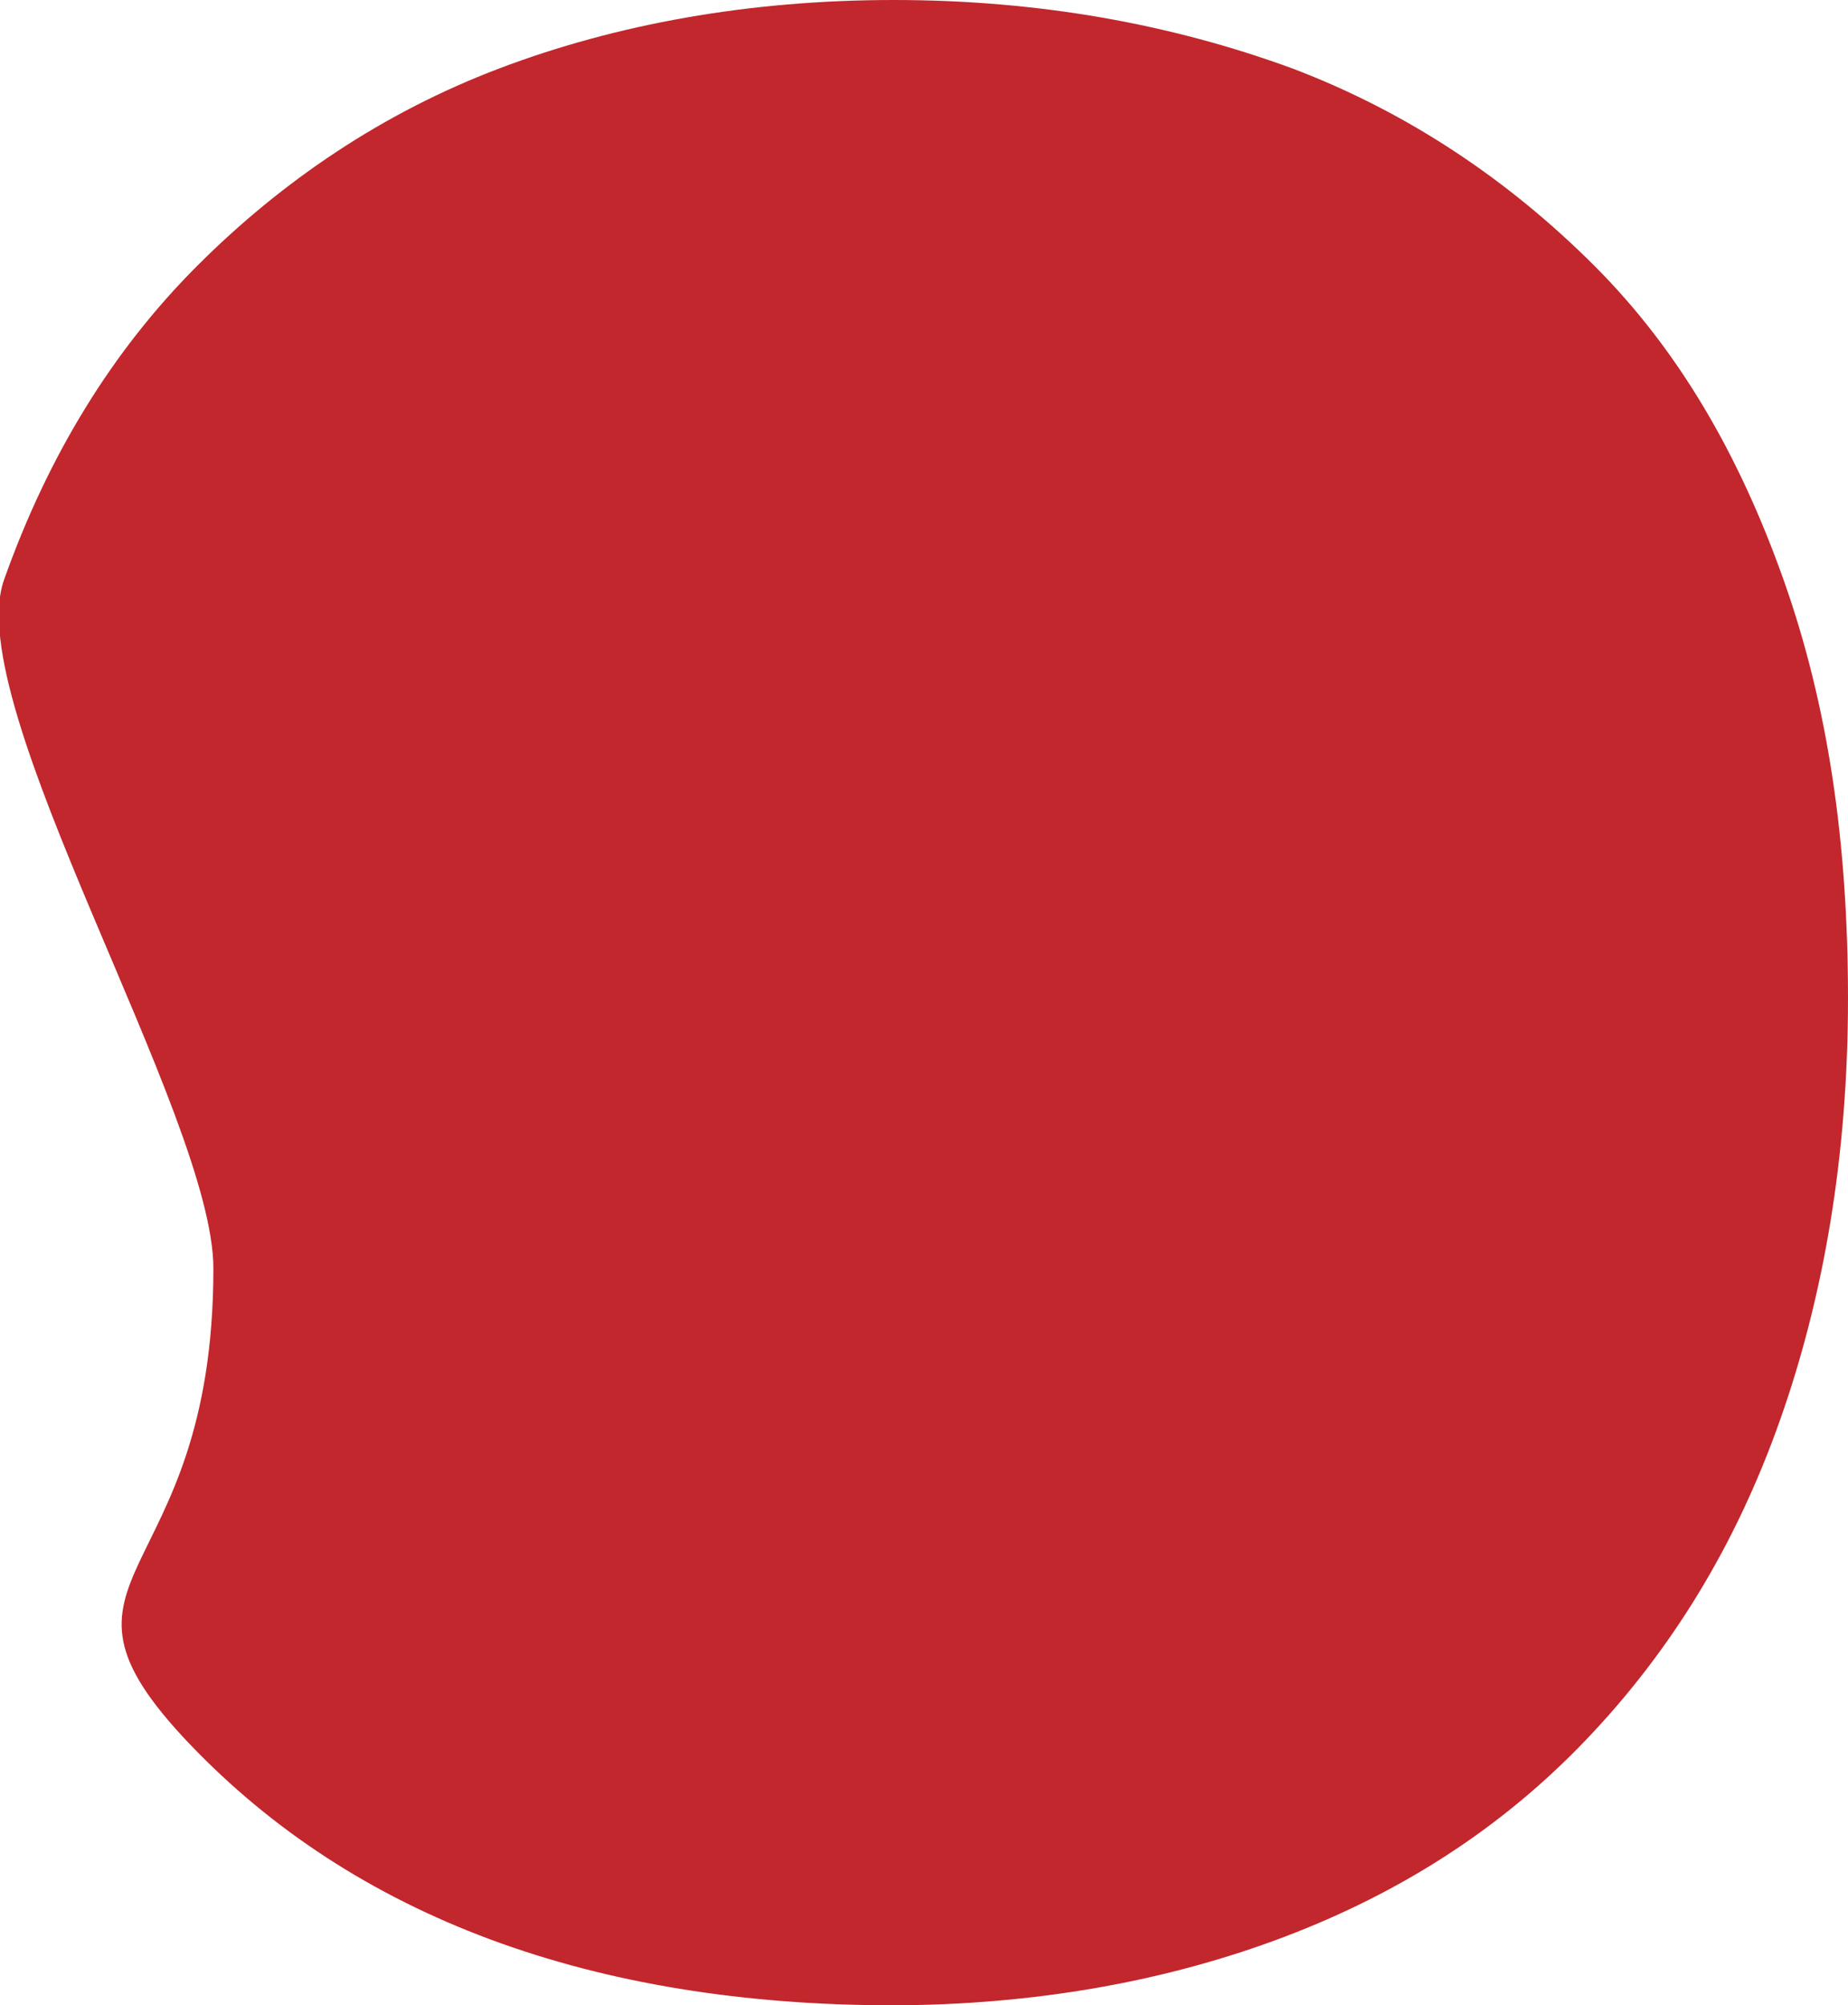 <?xml version="1.0" encoding="UTF-8"?>
<svg id="_レイヤー_2" data-name="レイヤー 2" xmlns="http://www.w3.org/2000/svg" viewBox="0 0 4.59 4.98">
  <defs>
    <style>
      .cls-1 {
        fill: #c1272d;
      }
    </style>
  </defs>
  <g id="_レイヤー_1-2" data-name="レイヤー 1">
    <path class="cls-1" d="M2.22,4.98c-.75,0-1.34-.22-1.75-.65s.06-.38.06-1.18C.53,2.77-.1,1.75.01,1.44c.11-.31.27-.57.48-.78.21-.21.46-.38.75-.49.29-.11.62-.17.98-.17s.69.06.99.17c.29.11.54.28.75.49.21.21.36.47.47.78.11.31.16.65.16,1.04s-.06.74-.17,1.05c-.11.31-.27.57-.48.79s-.46.38-.75.49c-.29.11-.62.17-.98.17Z"/>
  </g>
</svg>